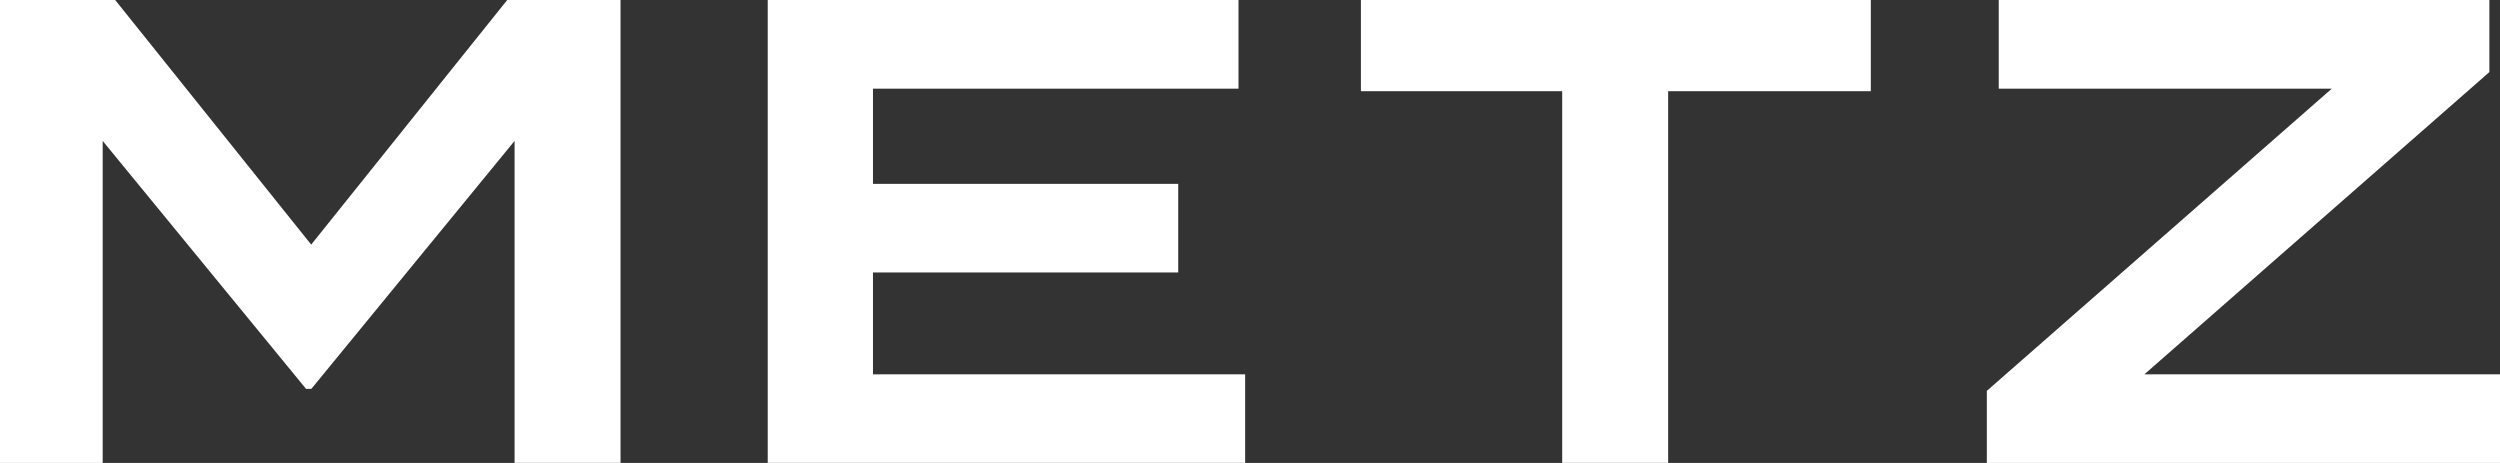 <svg width="189" height="35" viewBox="0 0 189 35" fill="none" xmlns="http://www.w3.org/2000/svg">
<rect x="0" y="0" width="189" height="35" fill="#333333" stroke="none"/>
<path d="M46.912 0V34.991H38.902V10.653L23.536 29.4H23.138L7.763 10.653V35H0V0H8.708L23.527 18.492L38.346 0H46.912Z" fill="white"/>
<path d="M94.133 28.289V34.991H58.04V0H93.63V6.702H65.997V13.898H89.073V20.6H65.997V28.298H94.133V28.289Z" fill="white"/>
<path d="M141.434 6.896H126.112V34.991H118.102V6.896H102.885V0H141.434V6.896Z" fill="white"/>
<path d="M188.196 5.45L162.117 28.298H189V35H150.204V29.55L176.283 6.702H151.105V0H188.196V5.45Z" fill="white"/>
</svg>
